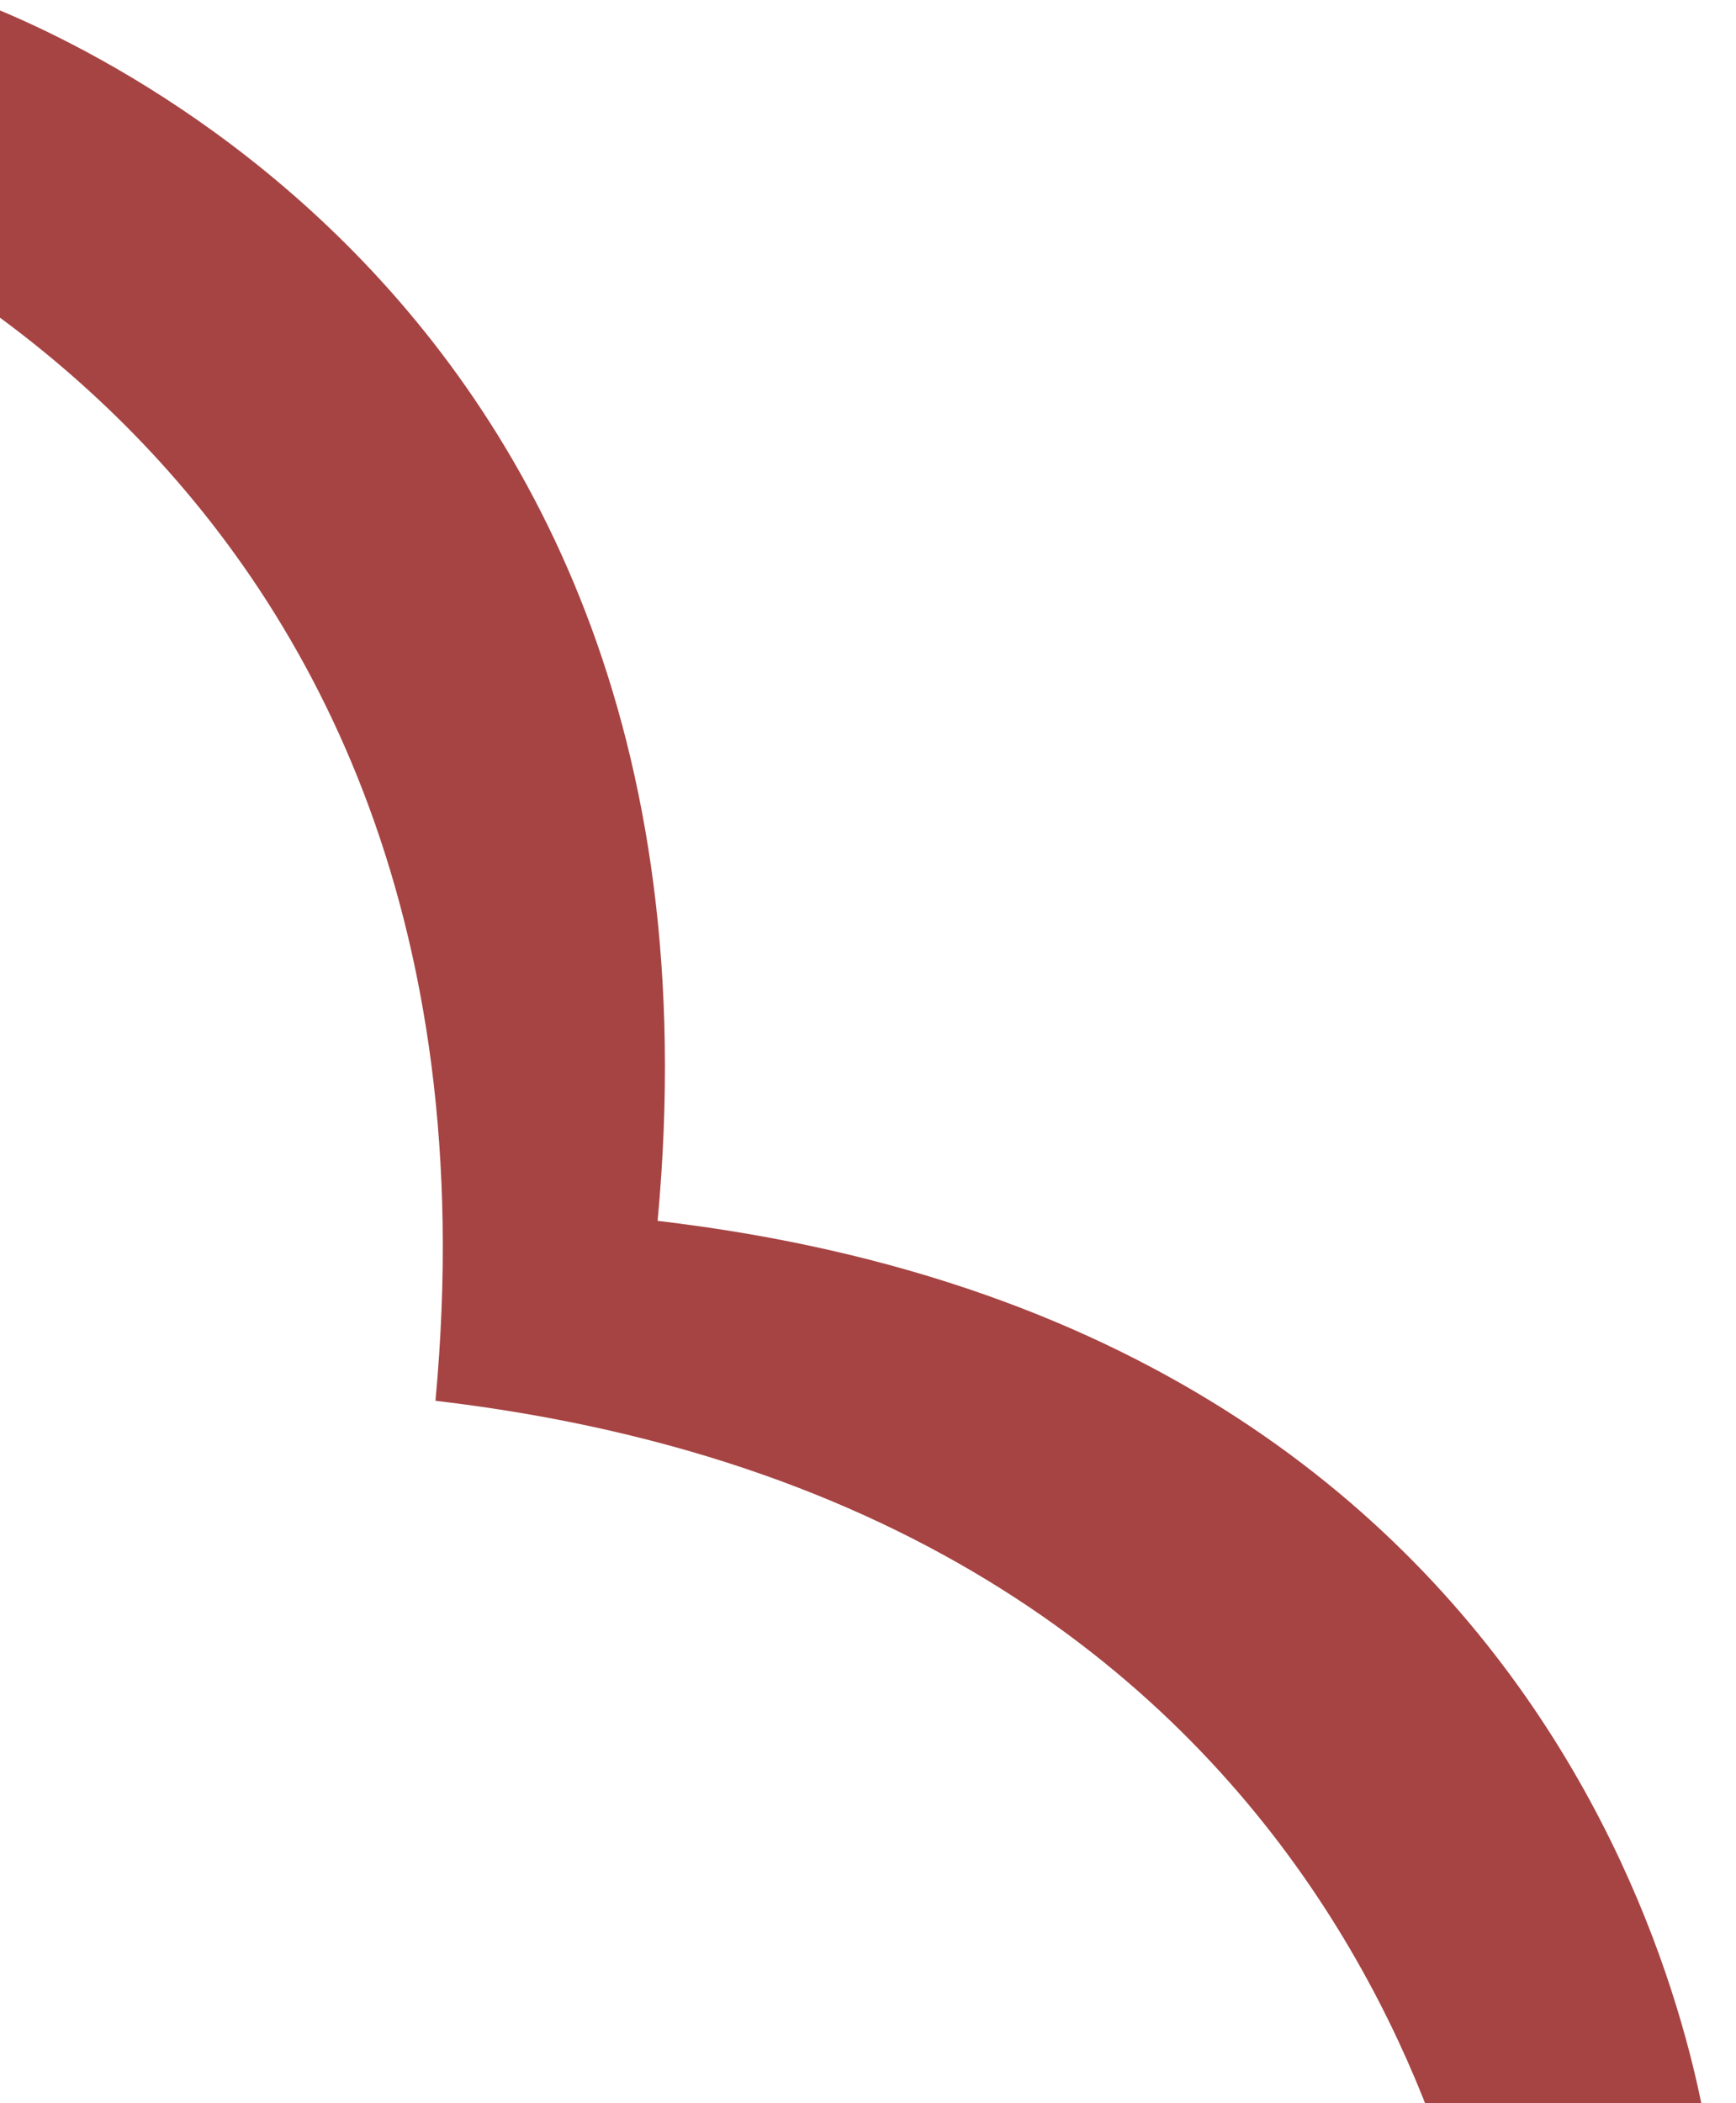 <svg xmlns="http://www.w3.org/2000/svg" xmlns:xlink="http://www.w3.org/1999/xlink" width="237" height="287" viewBox="0 0 237 287">
  <defs>
    <clipPath id="clip-path">
      <rect id="Rettangolo_27" data-name="Rettangolo 27" width="237" height="287" transform="translate(2273 22202.434)" fill="#fff" stroke="#707070" stroke-width="1"/>
    </clipPath>
  </defs>
  <g id="Gruppo_di_maschere_2" data-name="Gruppo di maschere 2" transform="translate(-2273 -22202.434)" clip-path="url(#clip-path)">
    <path id="Freccia" d="M47.18,115.62S141.63,51.626,238.4,146.077c96.746-94.45,191.2-30.456,191.2-30.456v39.032s-94.45-63.994-191.2,30.456C141.63,90.659,47.18,154.652,47.18,154.652V112.186" transform="matrix(0.629, 0.777, -0.777, 0.629, 2326.326, 22091.904)" fill="#a64443"/>
  </g>
</svg>
